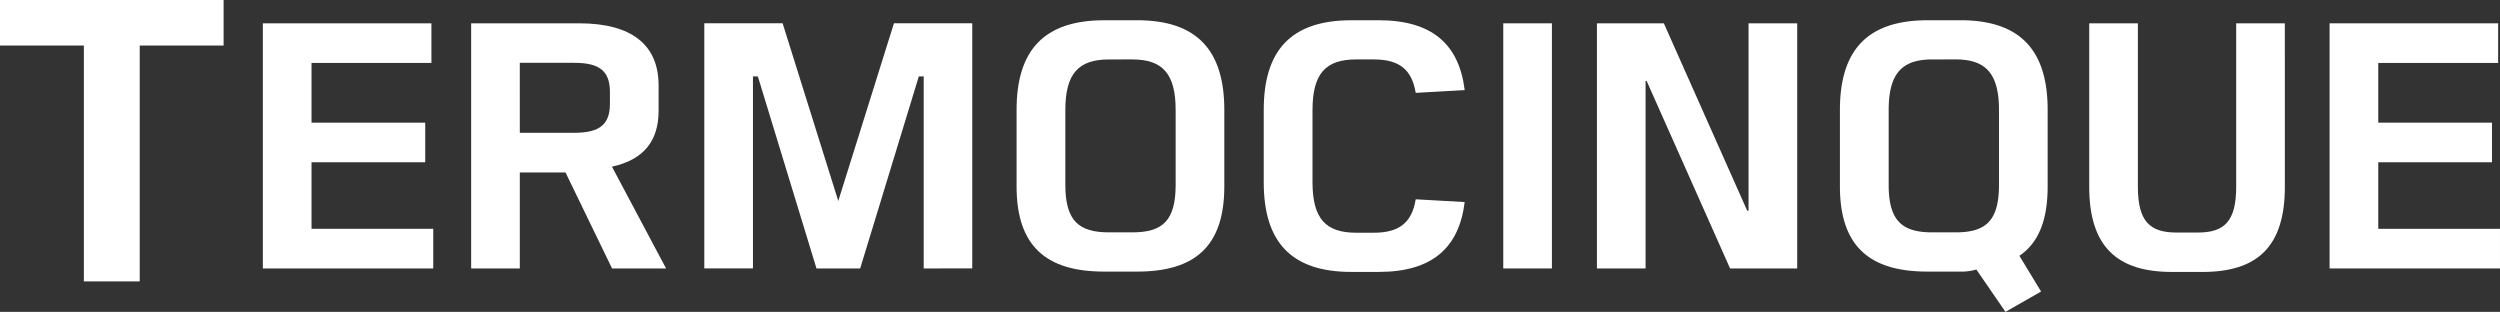 <svg xmlns="http://www.w3.org/2000/svg" xmlns:xlink="http://www.w3.org/1999/xlink" width="400.811" height="49.997" viewBox="0 0 400.811 49.997">
  <rect x="0" y="0" width="400.811" height="49.997" fill="#333333" stroke="none"/>
  <defs>
    <clipPath id="clip-path">
      <rect id="Rettangolo_638" data-name="Rettangolo 638" width="400.811" height="49.997" fill="#fff"/>
    </clipPath>
  </defs>
  <g id="Raggruppa_1633" data-name="Raggruppa 1633" transform="translate(0 0)">
    <path id="Tracciato_4143" data-name="Tracciato 4143" d="M0,0V7.3H13.446V45.117H22.4V7.3h13.45V0Z" fill="#fff"/>
    <path id="Tracciato_4144" data-name="Tracciato 4144" d="M139.378,18.028V27.6h18.229v6.35H139.378V44.62h19.516v6.354H131.574v-39.3H158.6v6.354Z" transform="translate(-89.433 -7.935)" fill="#fff"/>
    <g id="Raggruppa_1635" data-name="Raggruppa 1635" transform="translate(0 0)">
      <g id="Raggruppa_1634" data-name="Raggruppa 1634" clip-path="url(#clip-path)">
        <path id="Tracciato_4145" data-name="Tracciato 4145" d="M253.165,11.674c8.5,0,12.724,3.524,12.724,9.959v4.04c0,4.88-2.387,7.864-7.478,8.984l8.676,16.317h-8.66l-7.458-15.383h-7.332V50.974h-7.8v-39.3Zm-9.528,17.551H252.4c4.08,0,5.684-1.376,5.684-4.644v-1.9c0-3.3-1.6-4.673-5.684-4.673h-8.765Z" transform="translate(-160.299 -7.935)" fill="#fff"/>
        <path id="Tracciato_4146" data-name="Tracciato 4146" d="M387.718,50.973V20.183h-.783l-9.4,30.79h-7.007l-9.4-30.794-.784,0v30.79h-7.8v-39.3H365.1l8.923,28.484,8.924-28.484H395.5v39.3Z" transform="translate(-239.626 -7.935)" fill="#fff"/>
        <path id="Tracciato_4147" data-name="Tracciato 4147" d="M528.2,10.128c9.654,0,13.974,4.892,13.974,14.368V36.761c0,9.634-4.726,13.666-13.974,13.666h-5.3c-9.228,0-14.031-4.015-14.031-13.666V24.5c0-9.476,4.32-14.368,14.031-14.368Zm-4.539,6.285c-4.9,0-6.975,2.314-6.975,8.108V36.529c0,5.757,2.164,7.608,6.975,7.608h3.776c4.815,0,6.935-1.851,6.935-7.608V24.52c0-5.794-2.075-8.108-6.935-8.108Z" transform="translate(-345.886 -6.884)" fill="#fff"/>
        <path id="Tracciato_4148" data-name="Tracciato 4148" d="M651.009,10.128c8.518,0,12.886,3.812,13.792,11.2l-7.852.443c-.617-3.784-2.7-5.359-6.7-5.359h-2.87c-4.9,0-6.975,2.314-6.975,8.108V36.095c0,5.789,2.075,8.1,6.975,8.1h2.87c4,0,6.086-1.575,6.7-5.359l7.852.443c-.905,7.389-5.274,11.2-13.792,11.2h-4.393c-9.711,0-14.031-4.892-14.031-14.364V24.5c0-9.476,4.32-14.368,14.031-14.368Z" transform="translate(-429.977 -6.884)" fill="#fff"/>
        <rect id="Rettangolo_637" data-name="Rettangolo 637" width="7.799" height="39.3" transform="translate(241.01 3.739)" fill="#fff"/>
        <path id="Tracciato_4149" data-name="Tracciato 4149" d="M820.72,50.973,807.343,20.914h-.17V50.973h-7.8v-39.3H810.1l13.365,30.039h.215V11.674h7.8v39.3Z" transform="translate(-543.346 -7.935)" fill="#fff"/>
        <path id="Tracciato_4150" data-name="Tracciato 4150" d="M940.339,10.128c9.654,0,13.974,4.892,13.974,14.368V36.765c0,5.509-1.506,9.078-4.531,11.132l3.479,5.728-5.712,3.256-4.669-6.792a8.068,8.068,0,0,1-2.541.337h-5.3c-9.228,0-14.031-4.015-14.031-13.666V24.5c0-9.476,4.32-14.368,14.031-14.368ZM935.8,16.413c-4.9,0-6.975,2.314-6.975,8.108V36.529c0,5.757,2.164,7.608,6.975,7.608h3.78c4.811,0,6.93-1.851,6.93-7.608V24.52c0-5.794-2.075-8.108-6.934-8.108Z" transform="translate(-626.024 -6.884)" fill="#fff"/>
        <path id="Tracciato_4151" data-name="Tracciato 4151" d="M1077.166,37.88c0,9.585-4.393,13.653-13.2,13.653h-4.909c-8.785,0-13.255-4.056-13.255-13.653V11.674h7.8V37.88c0,5.566,1.925,7.336,6.2,7.336h3.394c4.275,0,6.167-1.77,6.167-7.336V11.674h7.8Z" transform="translate(-710.848 -7.935)" fill="#fff"/>
        <path id="Tracciato_4152" data-name="Tracciato 4152" d="M1173.924,18.028V27.6h18.229v6.35h-18.229V44.62h19.516v6.354h-27.319v-39.3h27.022v6.354Z" transform="translate(-792.63 -7.935)" fill="#fff"/>
      </g>
    </g>
  </g>
</svg>
